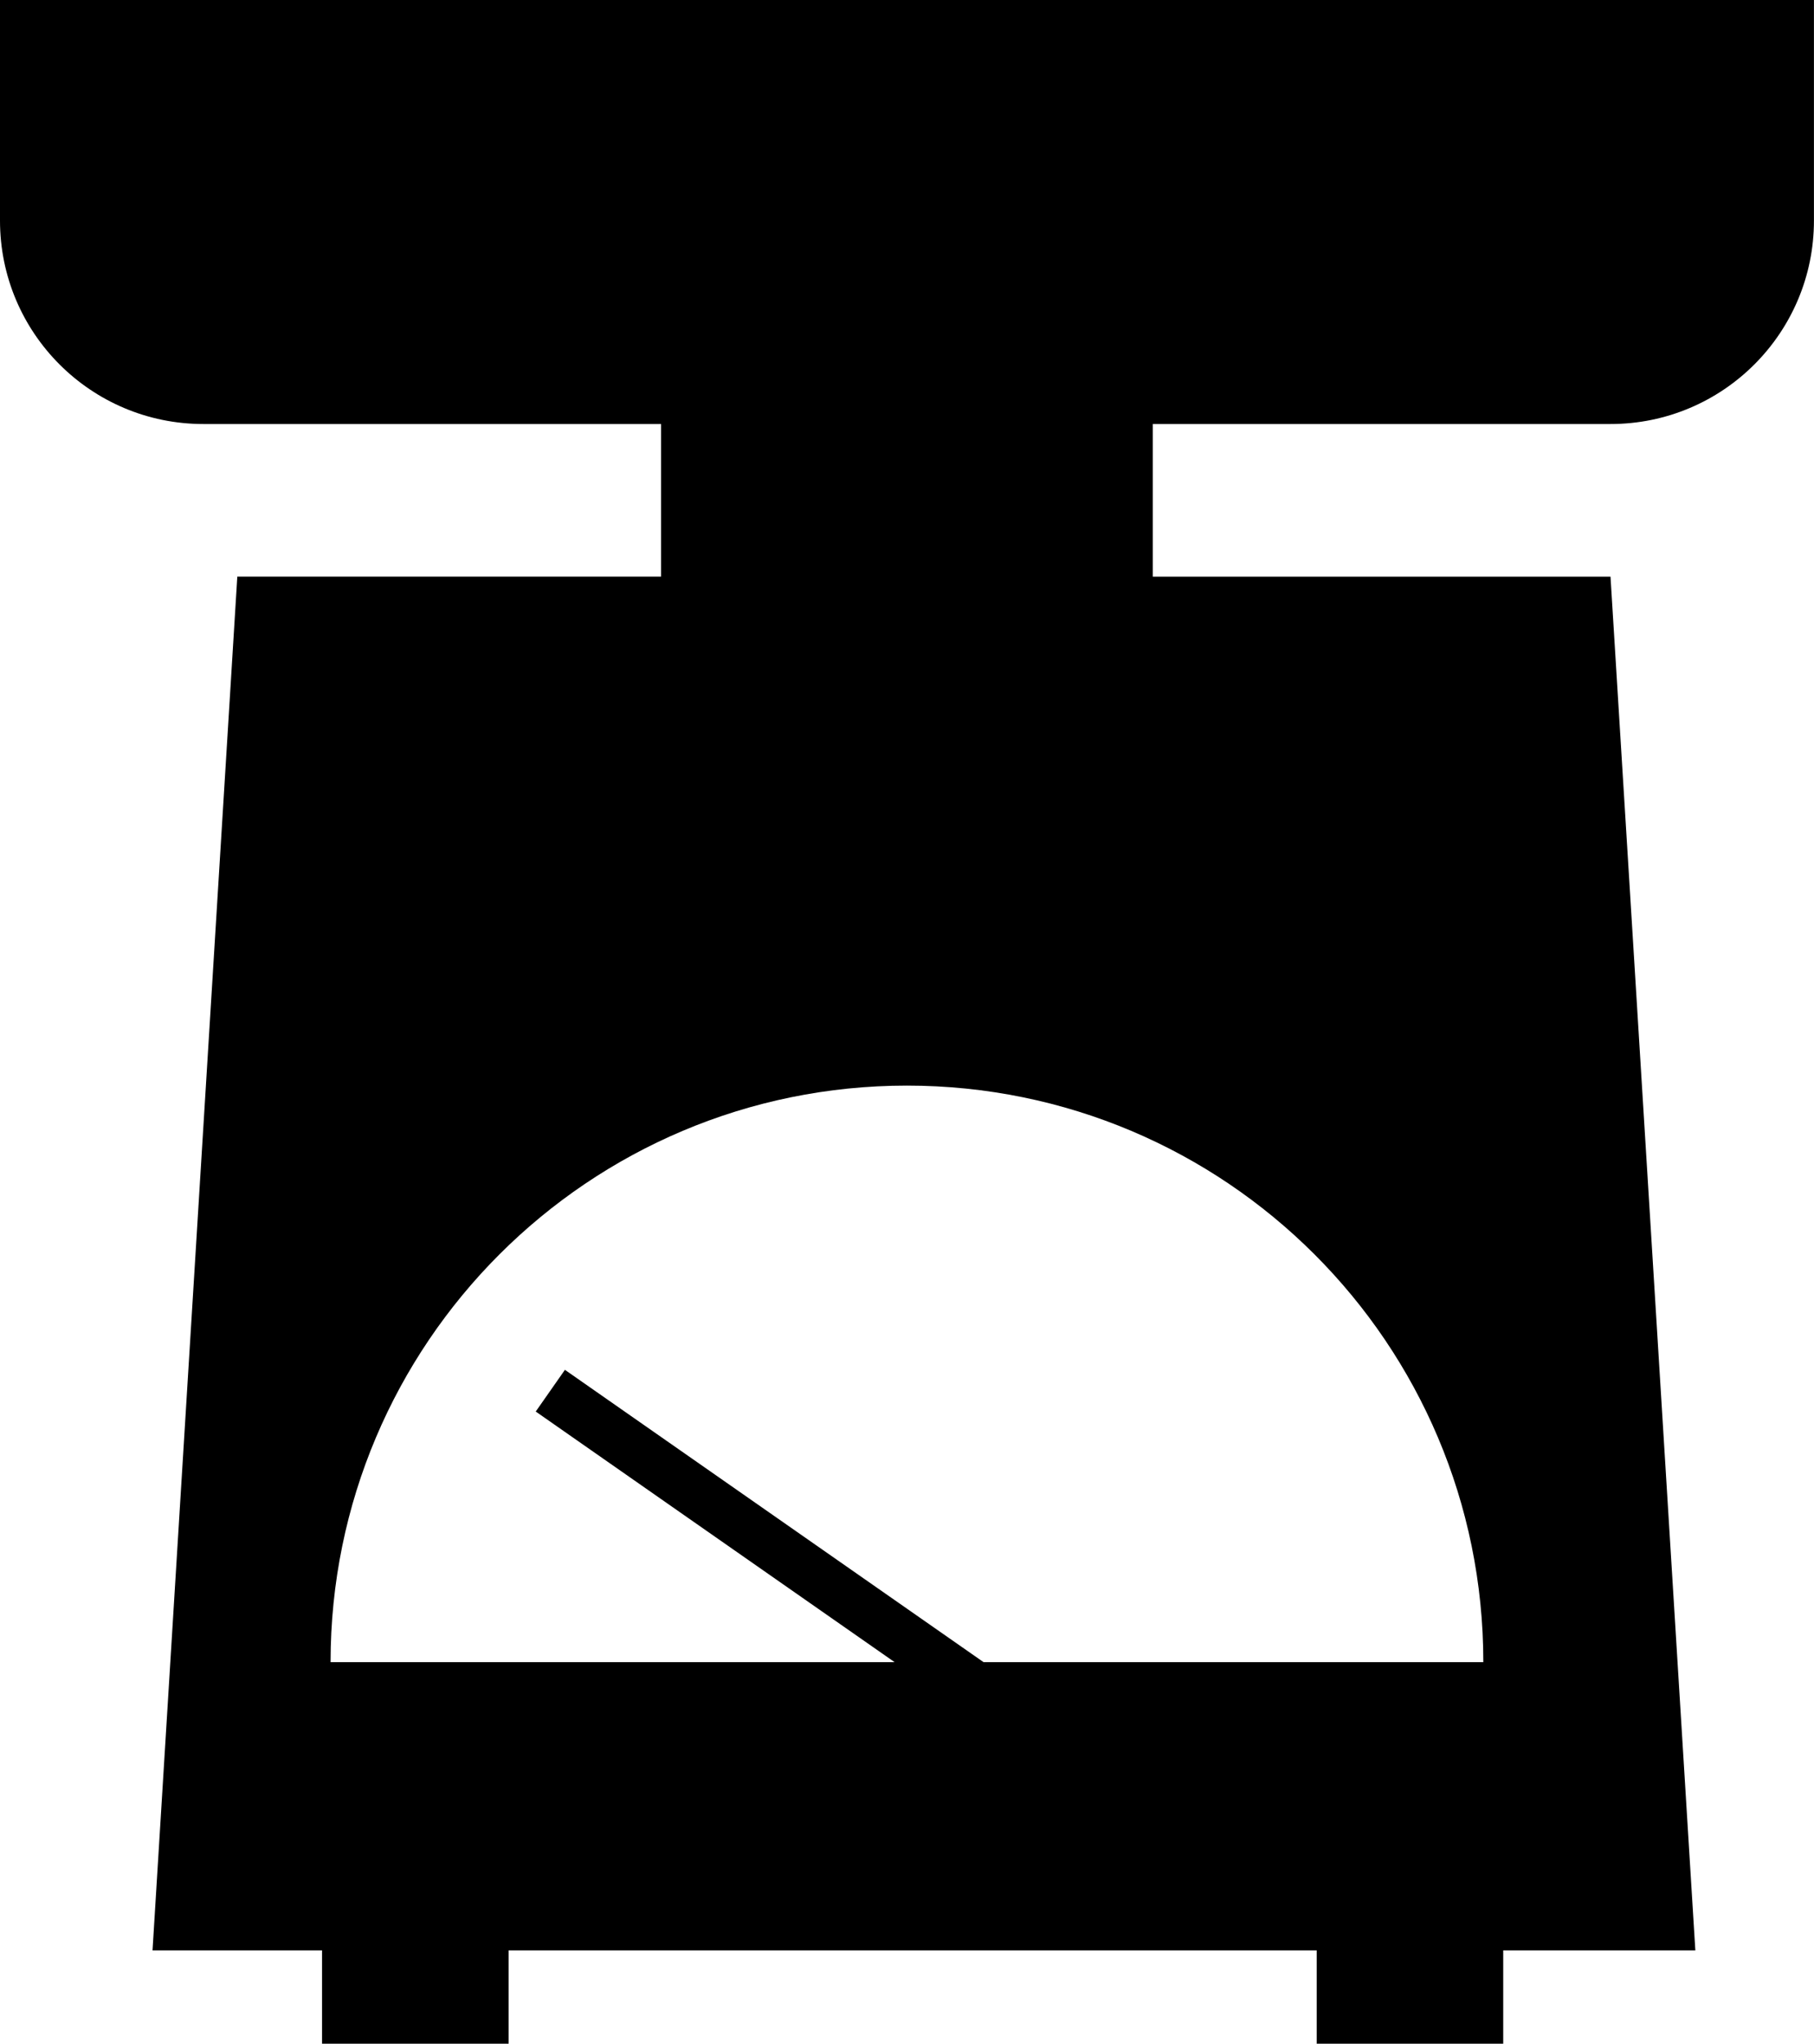 <?xml version="1.0" encoding="iso-8859-1"?>
<!-- Generator: Adobe Illustrator 16.0.0, SVG Export Plug-In . SVG Version: 6.00 Build 0)  -->
<!DOCTYPE svg PUBLIC "-//W3C//DTD SVG 1.1//EN" "http://www.w3.org/Graphics/SVG/1.1/DTD/svg11.dtd">
<svg version="1.1" xmlns="http://www.w3.org/2000/svg" xmlns:xlink="http://www.w3.org/1999/xlink" x="0px" y="0px"
	 width="33.633px" height="37.879px" viewBox="0 0 33.633 37.879" style="enable-background:new 0 0 33.633 37.879;"
	 xml:space="preserve">
<g id="b183_scale">
	<path d="M0,0v4.088c0,2.084,1.688,3.771,3.771,3.771h8.486v2.828H4.4L2.828,36.15h3.143v1.729H9.43V36.15h14.983v1.729h3.458V36.15
		h3.562L29.86,10.688h-8.487V7.859h8.487c2.084,0,3.772-1.688,3.772-3.771V0H0z M27.502,30.807h-9.266l-7.762-5.418l-0.541,0.773
		l6.654,4.645H6.129c0-5.904,4.785-10.686,10.686-10.686C22.719,20.121,27.502,24.902,27.502,30.807z"/>
</g>
<g id="Capa_1">
</g>
</svg>
